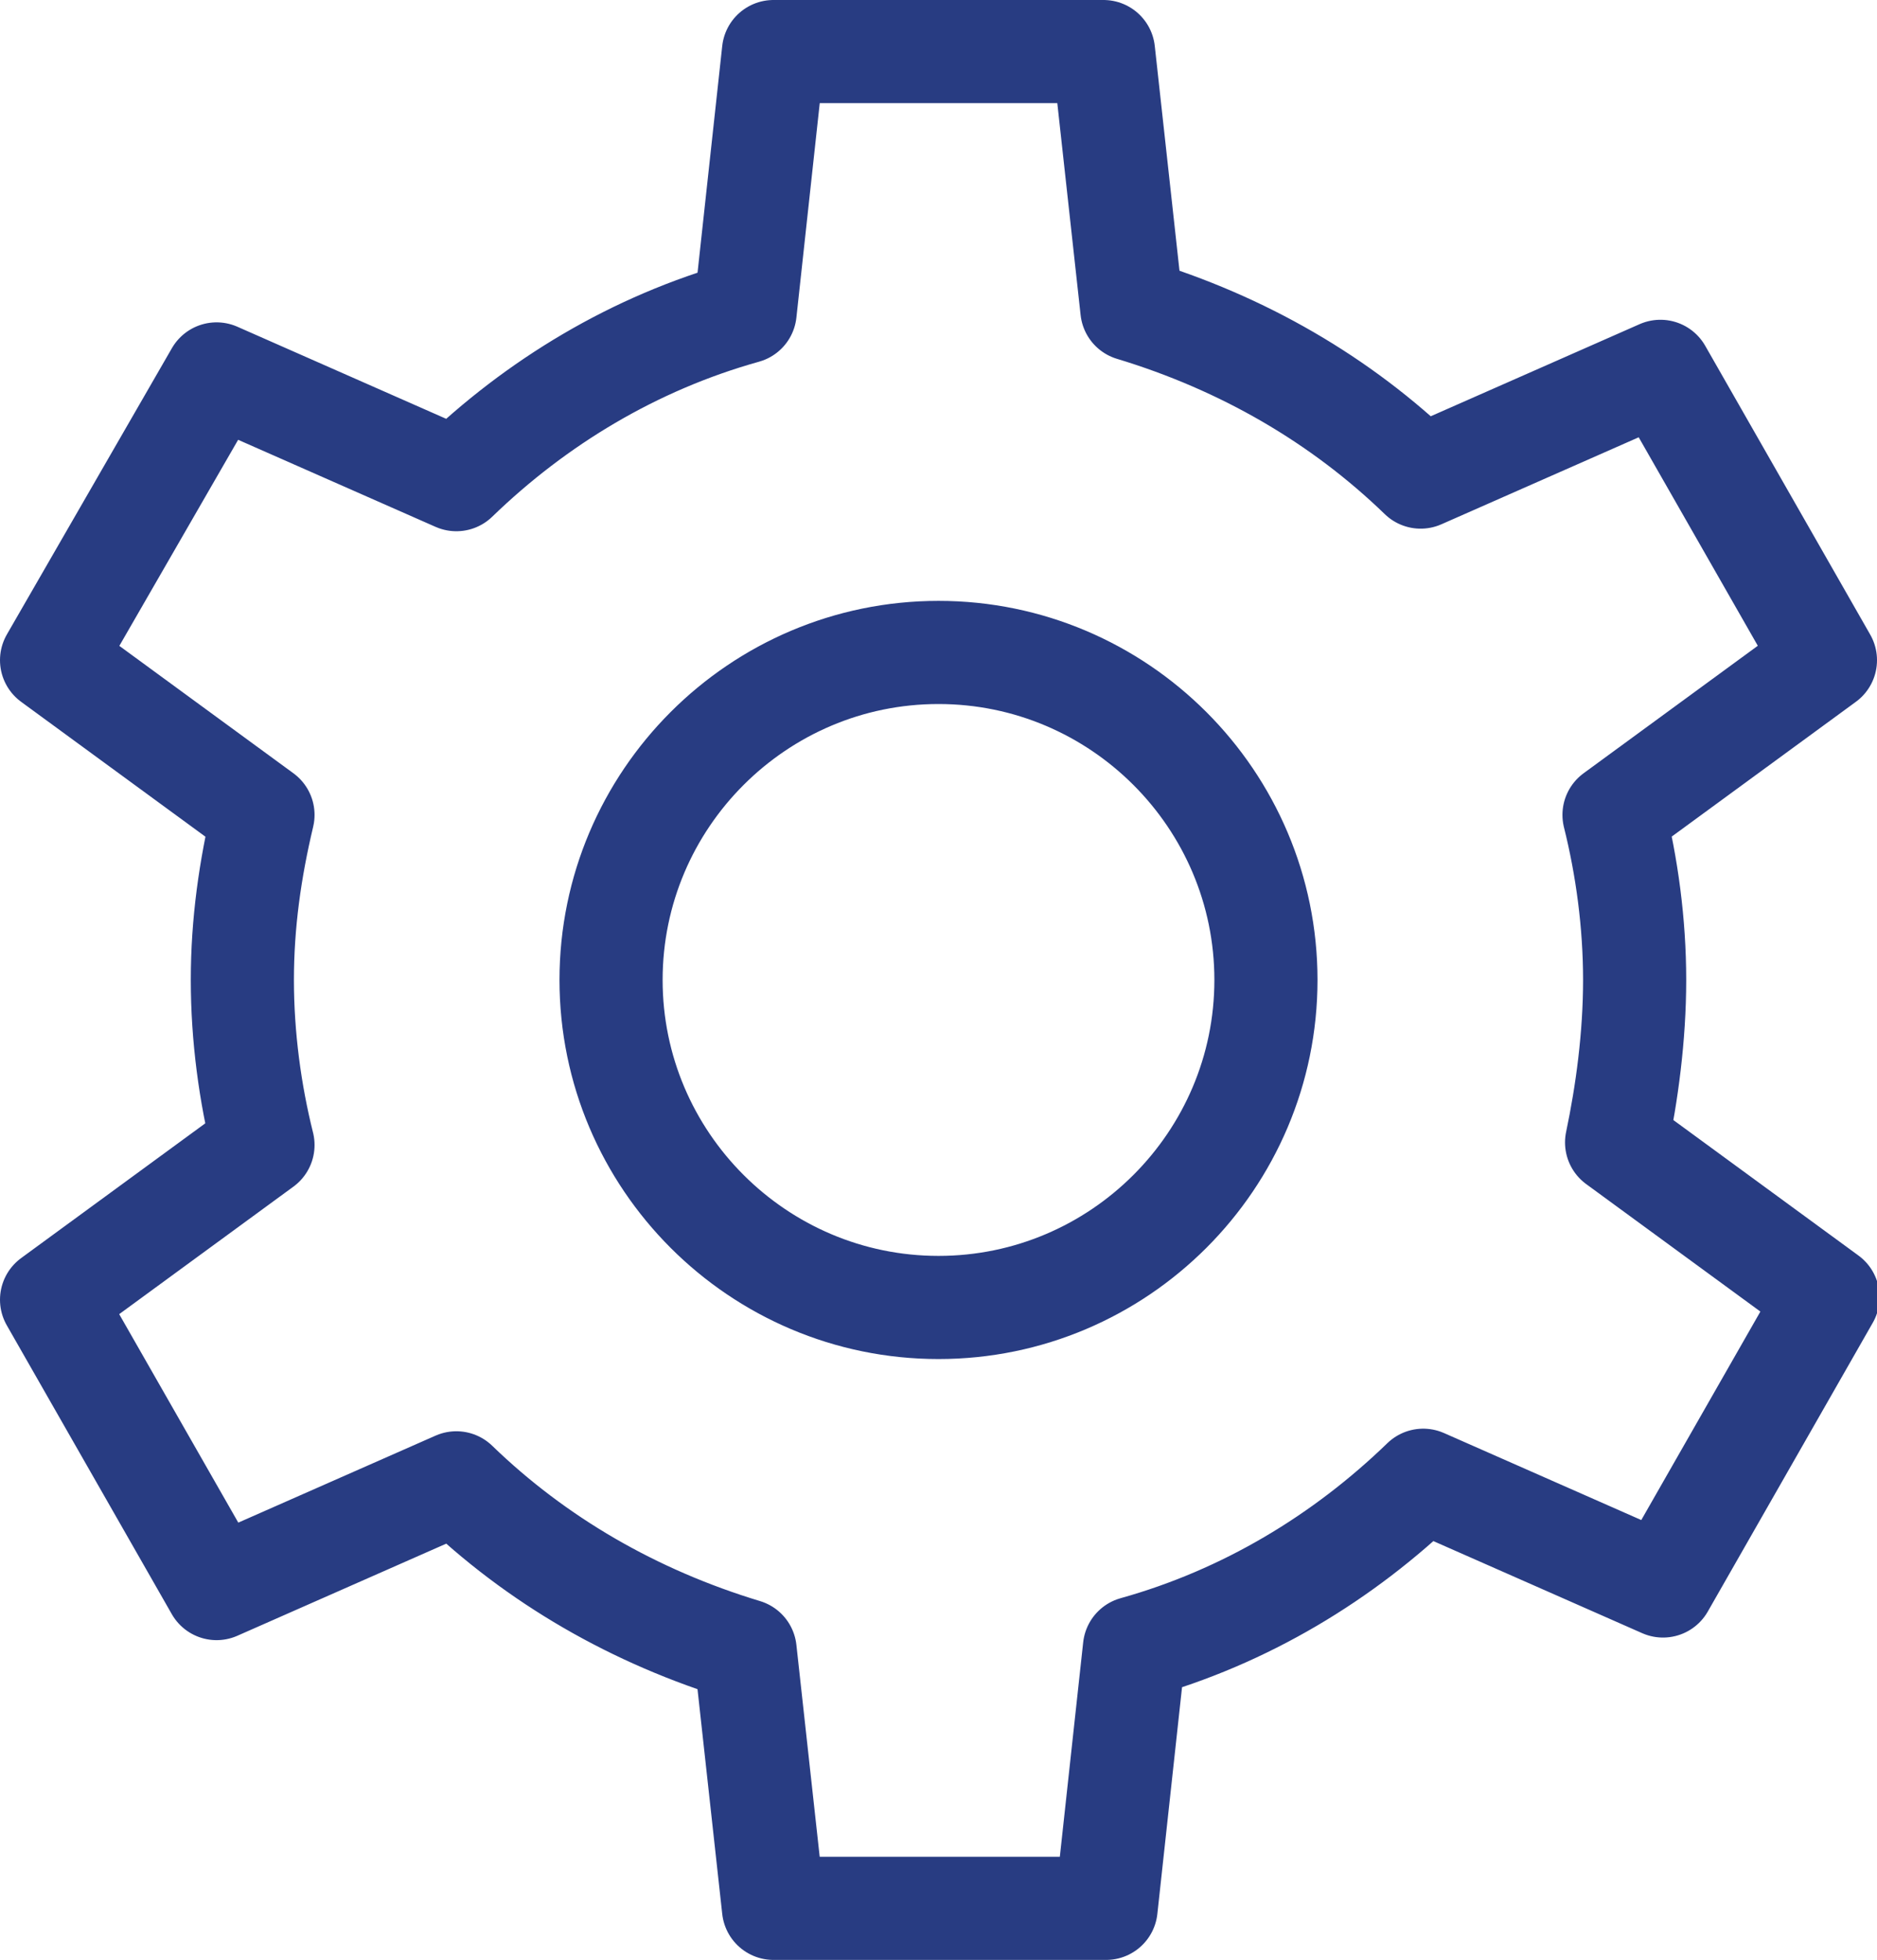 <?xml version="1.0" encoding="utf-8"?>
<!-- Generator: Adobe Illustrator 24.1.1, SVG Export Plug-In . SVG Version: 6.00 Build 0)  -->
<svg version="1.1" id="icon" xmlns="http://www.w3.org/2000/svg" xmlns:xlink="http://www.w3.org/1999/xlink" x="0px" y="0px"
	 viewBox="0 0 72.8 76" style="enable-background:new 0 0 72.8 76;" xml:space="preserve">
<style type="text/css">
	.st0{fill:none;stroke:#283C82;stroke-width:4;stroke-linecap:round;stroke-linejoin:round;stroke-miterlimit:10;}
</style>
<path class="st0" d="M63.4,38c0-2.2-0.3-4.4-0.8-6.4l8.2-6l-6.4-11.2l-9.3,4.1c-3.1-3-6.9-5.2-11.2-6.5L42.8,2H30l-1.1,10.1
	c-4.3,1.2-8.1,3.5-11.2,6.5l-9.3-4.1L2,25.6l8.2,6c-0.5,2.1-0.8,4.2-0.8,6.4c0,2.2,0.3,4.4,0.8,6.4l-8.2,6l6.4,11.2l9.3-4.1
	c3.1,3,6.9,5.2,11.2,6.5L30,74h12.9l1.1-10.1c4.3-1.2,8.1-3.5,11.2-6.5l9.3,4.1l6.4-11.2l-8.2-6C63.1,42.4,63.4,40.2,63.4,38z
	 M36.4,50.7c-7,0-12.7-5.7-12.7-12.7c0-7,5.7-12.7,12.7-12.7c7,0,12.7,5.7,12.7,12.7C49.1,45,43.4,50.7,36.4,50.7z"/>
</svg>
